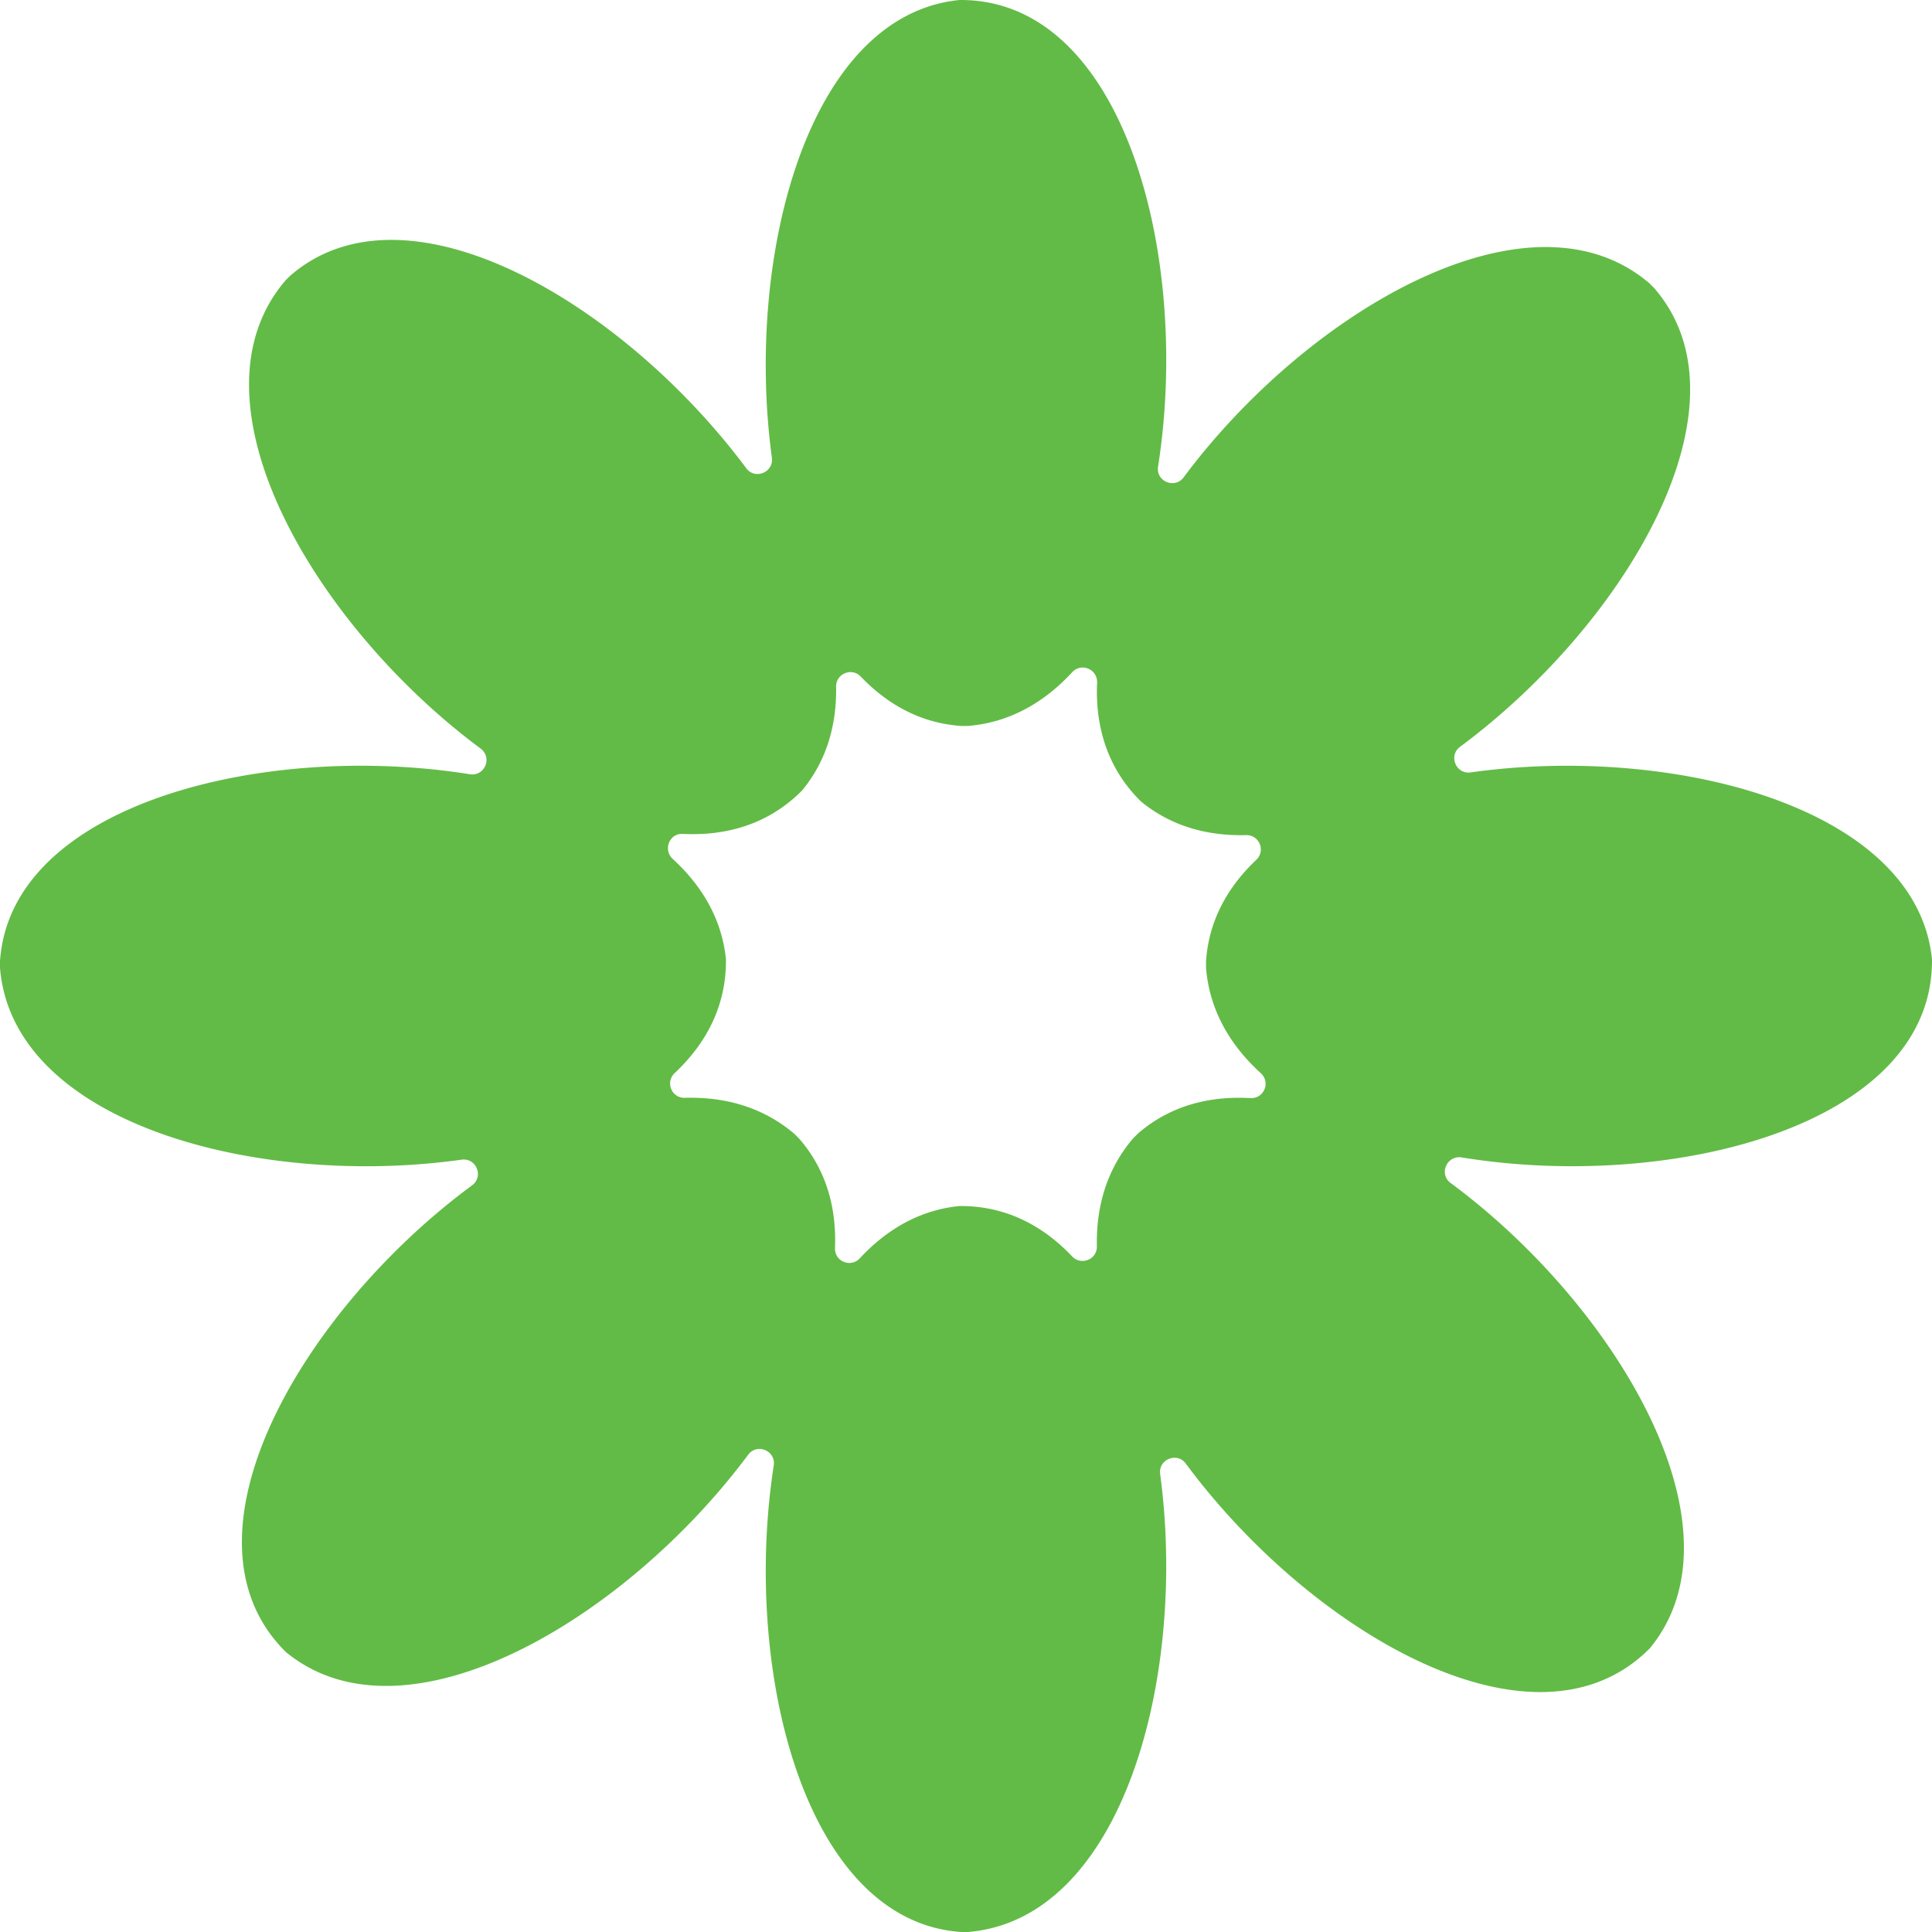 <svg xmlns="http://www.w3.org/2000/svg" fill="none" viewBox="0 0 841 841">
  <path fill="#62BB46" d="m495.391 493.396-2.057 2.036c-11.413 13.299-16.216 29.504-15.869 47.145.114 5.678-6.844 8.46-10.755 4.341-13.087-13.78-29.308-21.987-48.668-21.93-.301 0-.612.016-.907.052-16.806 1.813-31.079 10.02-42.829 22.676-3.984 4.295-11.066 1.378-10.839-4.476.71-17.863-3.973-34.24-15.604-47.601l-2.041-2.046c-13.475-11.481-29.883-16.216-47.726-15.708-5.761.165-8.584-6.86-4.382-10.802 14.008-13.154 22.355-29.494 22.298-49.036 0-.306-.016-.617-.052-.917-1.834-16.983-10.201-31.38-23.091-43.198-4.321-3.958-1.544-11.226 4.305-10.936 19.615.974 37.499-4.518 51.616-18.537.218-.218.43-.451.627-.694 10.393-12.75 14.817-28.127 14.543-44.855-.094-5.632 6.792-8.497 10.682-4.43 11.994 12.527 26.598 20.381 43.825 21.526h2.89c17.91-1.481 33.023-10.009 45.348-23.37 4.015-4.352 11.112-1.332 10.859 4.585-.85 19.526 4.719 37.301 18.733 51.31.213.218.441.425.679.611 12.926 10.466 28.51 14.823 45.446 14.387 5.709-.145 8.615 6.803 4.466 10.73-12.75 12.066-20.749 26.8-21.905 44.207v2.891c1.497 18.133 10.212 33.395 23.847 45.809 4.373 3.978 1.352 11.175-4.548 10.843-18.34-1.041-35.188 3.528-48.897 15.387m345.563-76.266c-7.144-66.226-113.407-93.197-200.786-80.898-6.393.896-9.776-7.31-4.59-11.154 71.857-53.259 128.96-148.616 84.441-199.729l-2.046-2.047c-52.45-44.7-149.299 12.709-202.698 84.452-3.906 5.248-12.185 1.787-11.169-4.673C518.398 112.241 489.635-.192 418.047 0a7.7 7.7 0 0 0-.917.052c-65.827 7.097-92.881 112.127-81.131 199.205.855 6.347-7.326 9.709-11.144 4.57-53.191-71.443-147.512-127.929-198.475-83.851l-2.057 2.036c-45.109 52.569 12.797 150.351 84.866 203.822 5.295 3.927 1.803 12.227-4.704 11.191C115.308 322.746 4.565 349.873 0 418.466v2.891c5.61 68.076 112.894 95.813 200.921 83.452 6.388-.896 9.771 7.336 4.574 11.17-73.572 54.248-131.545 152.672-81.353 202.848.217.217.45.425.684.616 52.237 42.286 147.823-14.92 200.817-86.156 3.901-5.243 12.159-1.792 11.164 4.663-13.76 88.928 13.434 198.511 81.66 203.05h2.89c67.672-5.575 95.472-111.625 83.654-199.351-.854-6.357 7.336-9.719 11.155-4.564 54.185 73.162 151.573 130.524 201.635 80.794.218-.218.425-.446.617-.684 42.762-52.455-15.211-149.227-86.954-202.232-5.269-3.896-1.643-12.19 4.823-11.133 91.114 14.9 204.9-13.771 204.708-85.783 0-.306-.016-.617-.052-.917"/>
</svg>